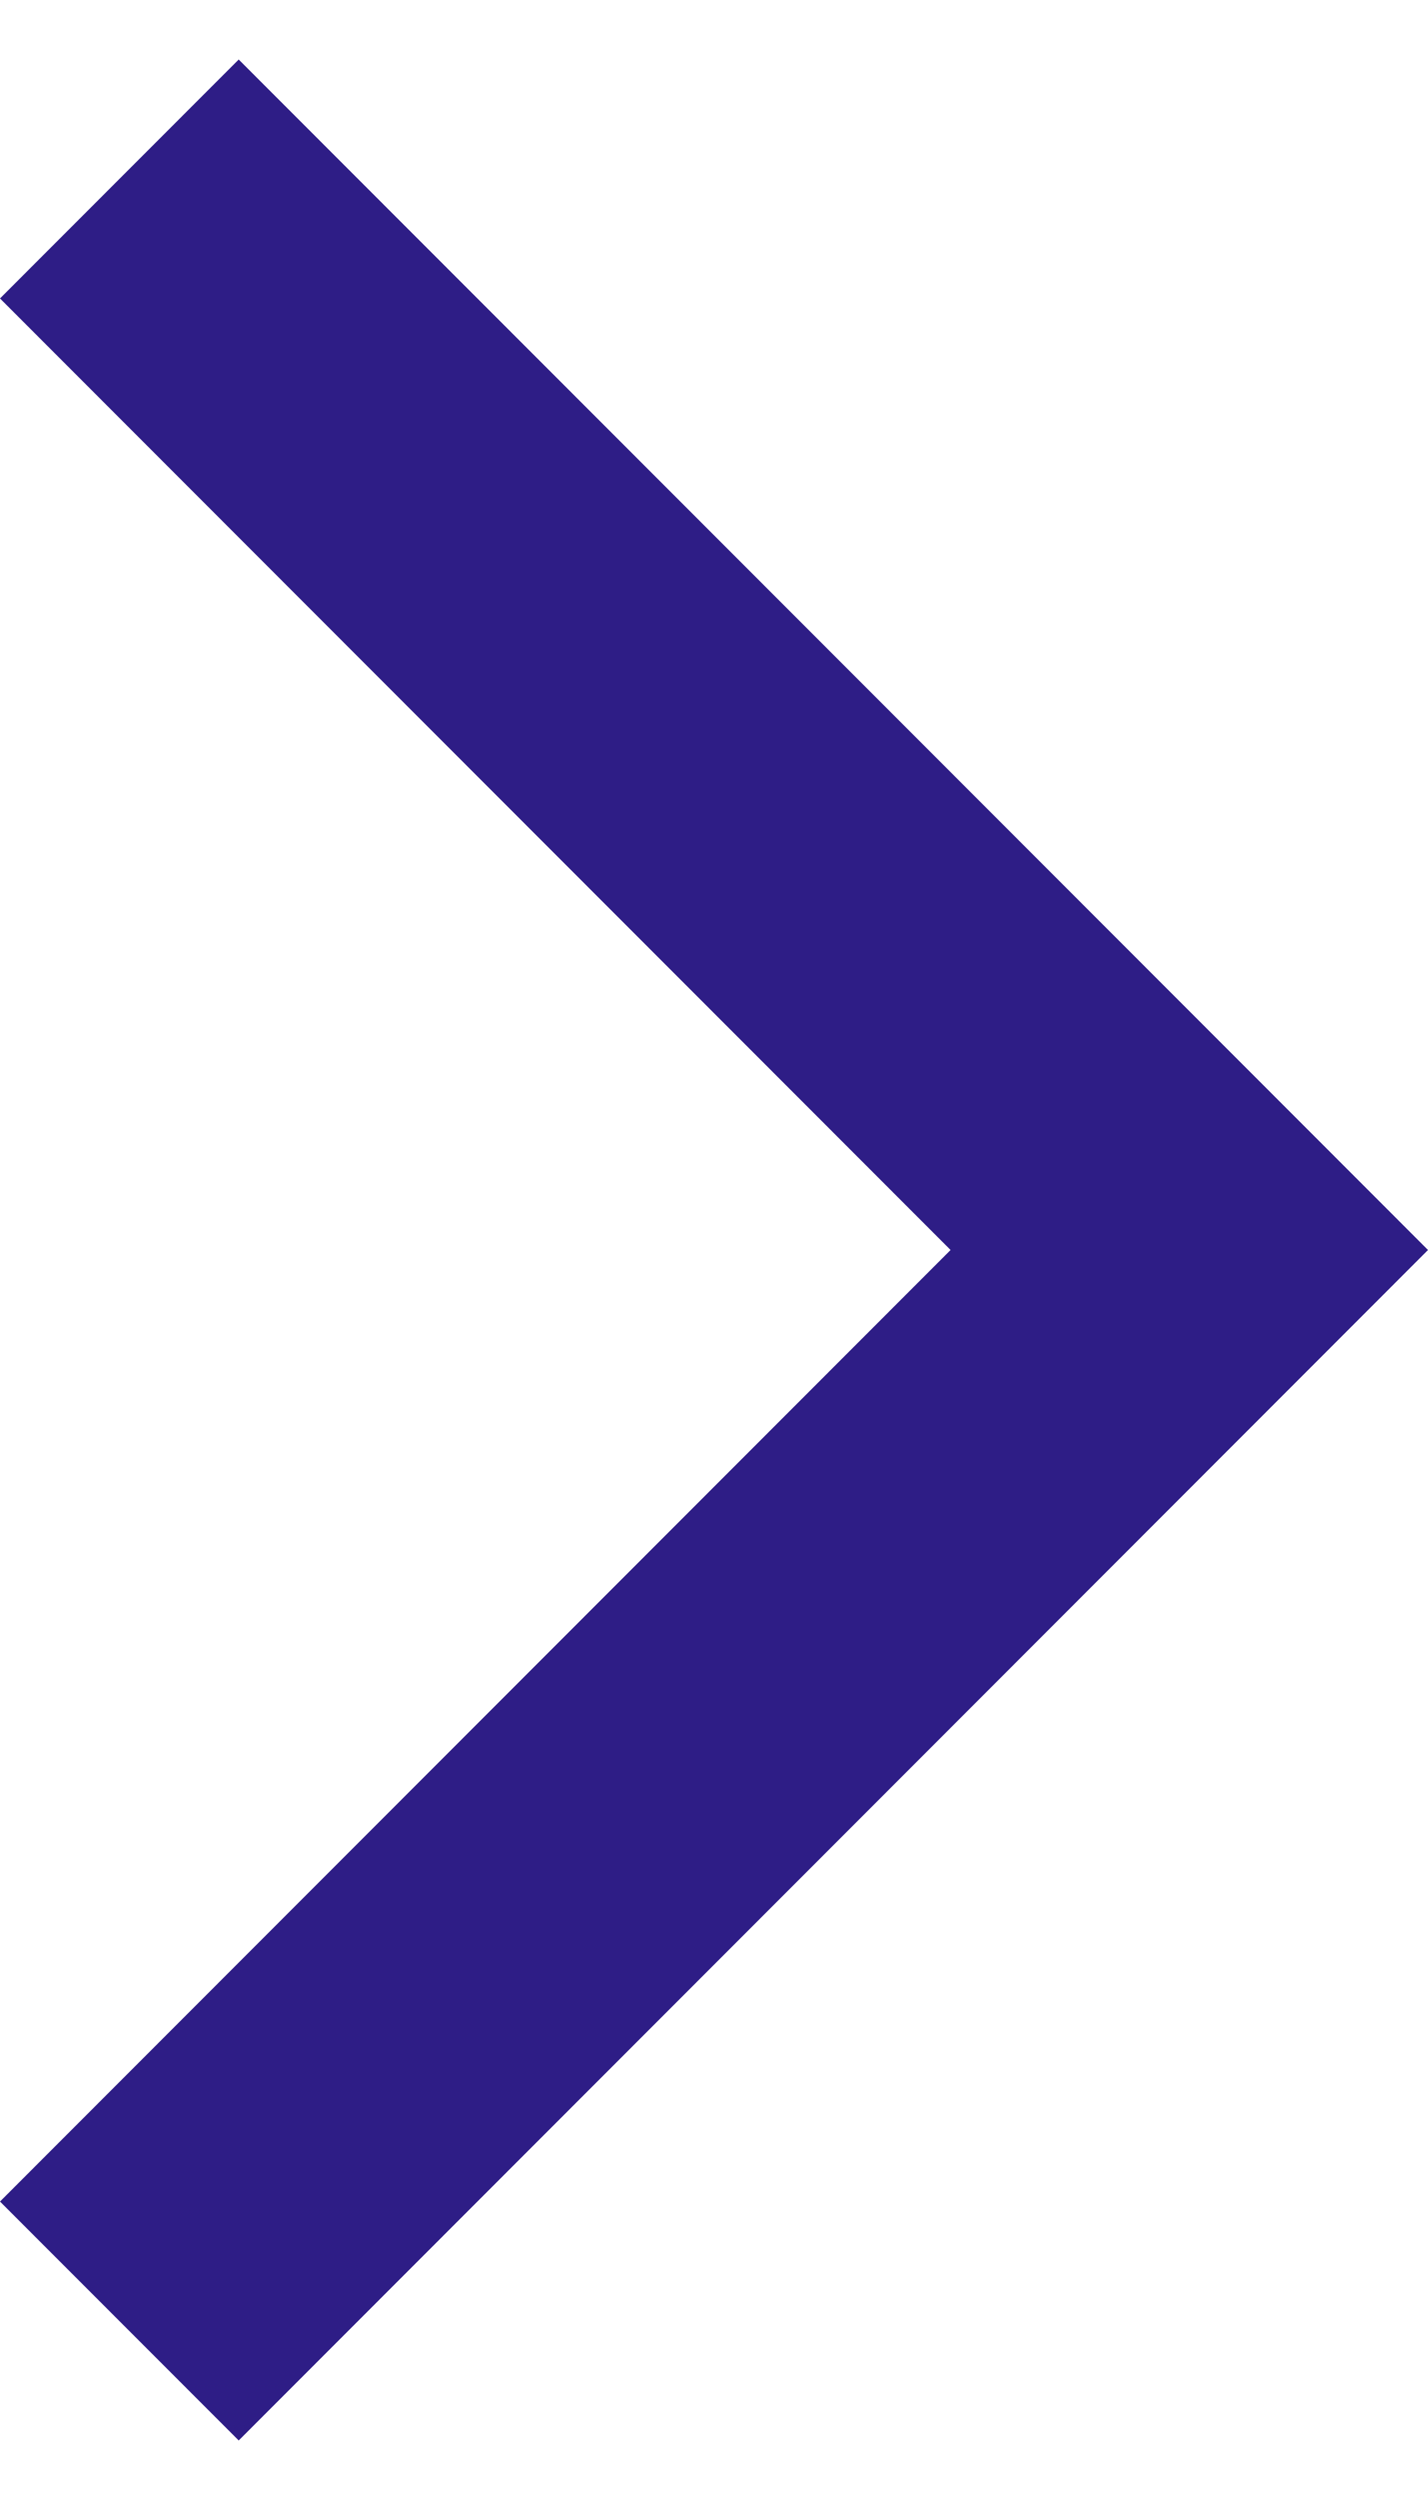 <svg width="12" height="21" viewBox="0 0 12 21" fill="none" xmlns="http://www.w3.org/2000/svg">
<path fill-rule="evenodd" clip-rule="evenodd" d="M7.988 10.5L0 2.507L2.006 0.5L12 10.5L2.006 20.5L0 18.493L7.988 10.5Z" fill="#2E1D86"/>
</svg>
